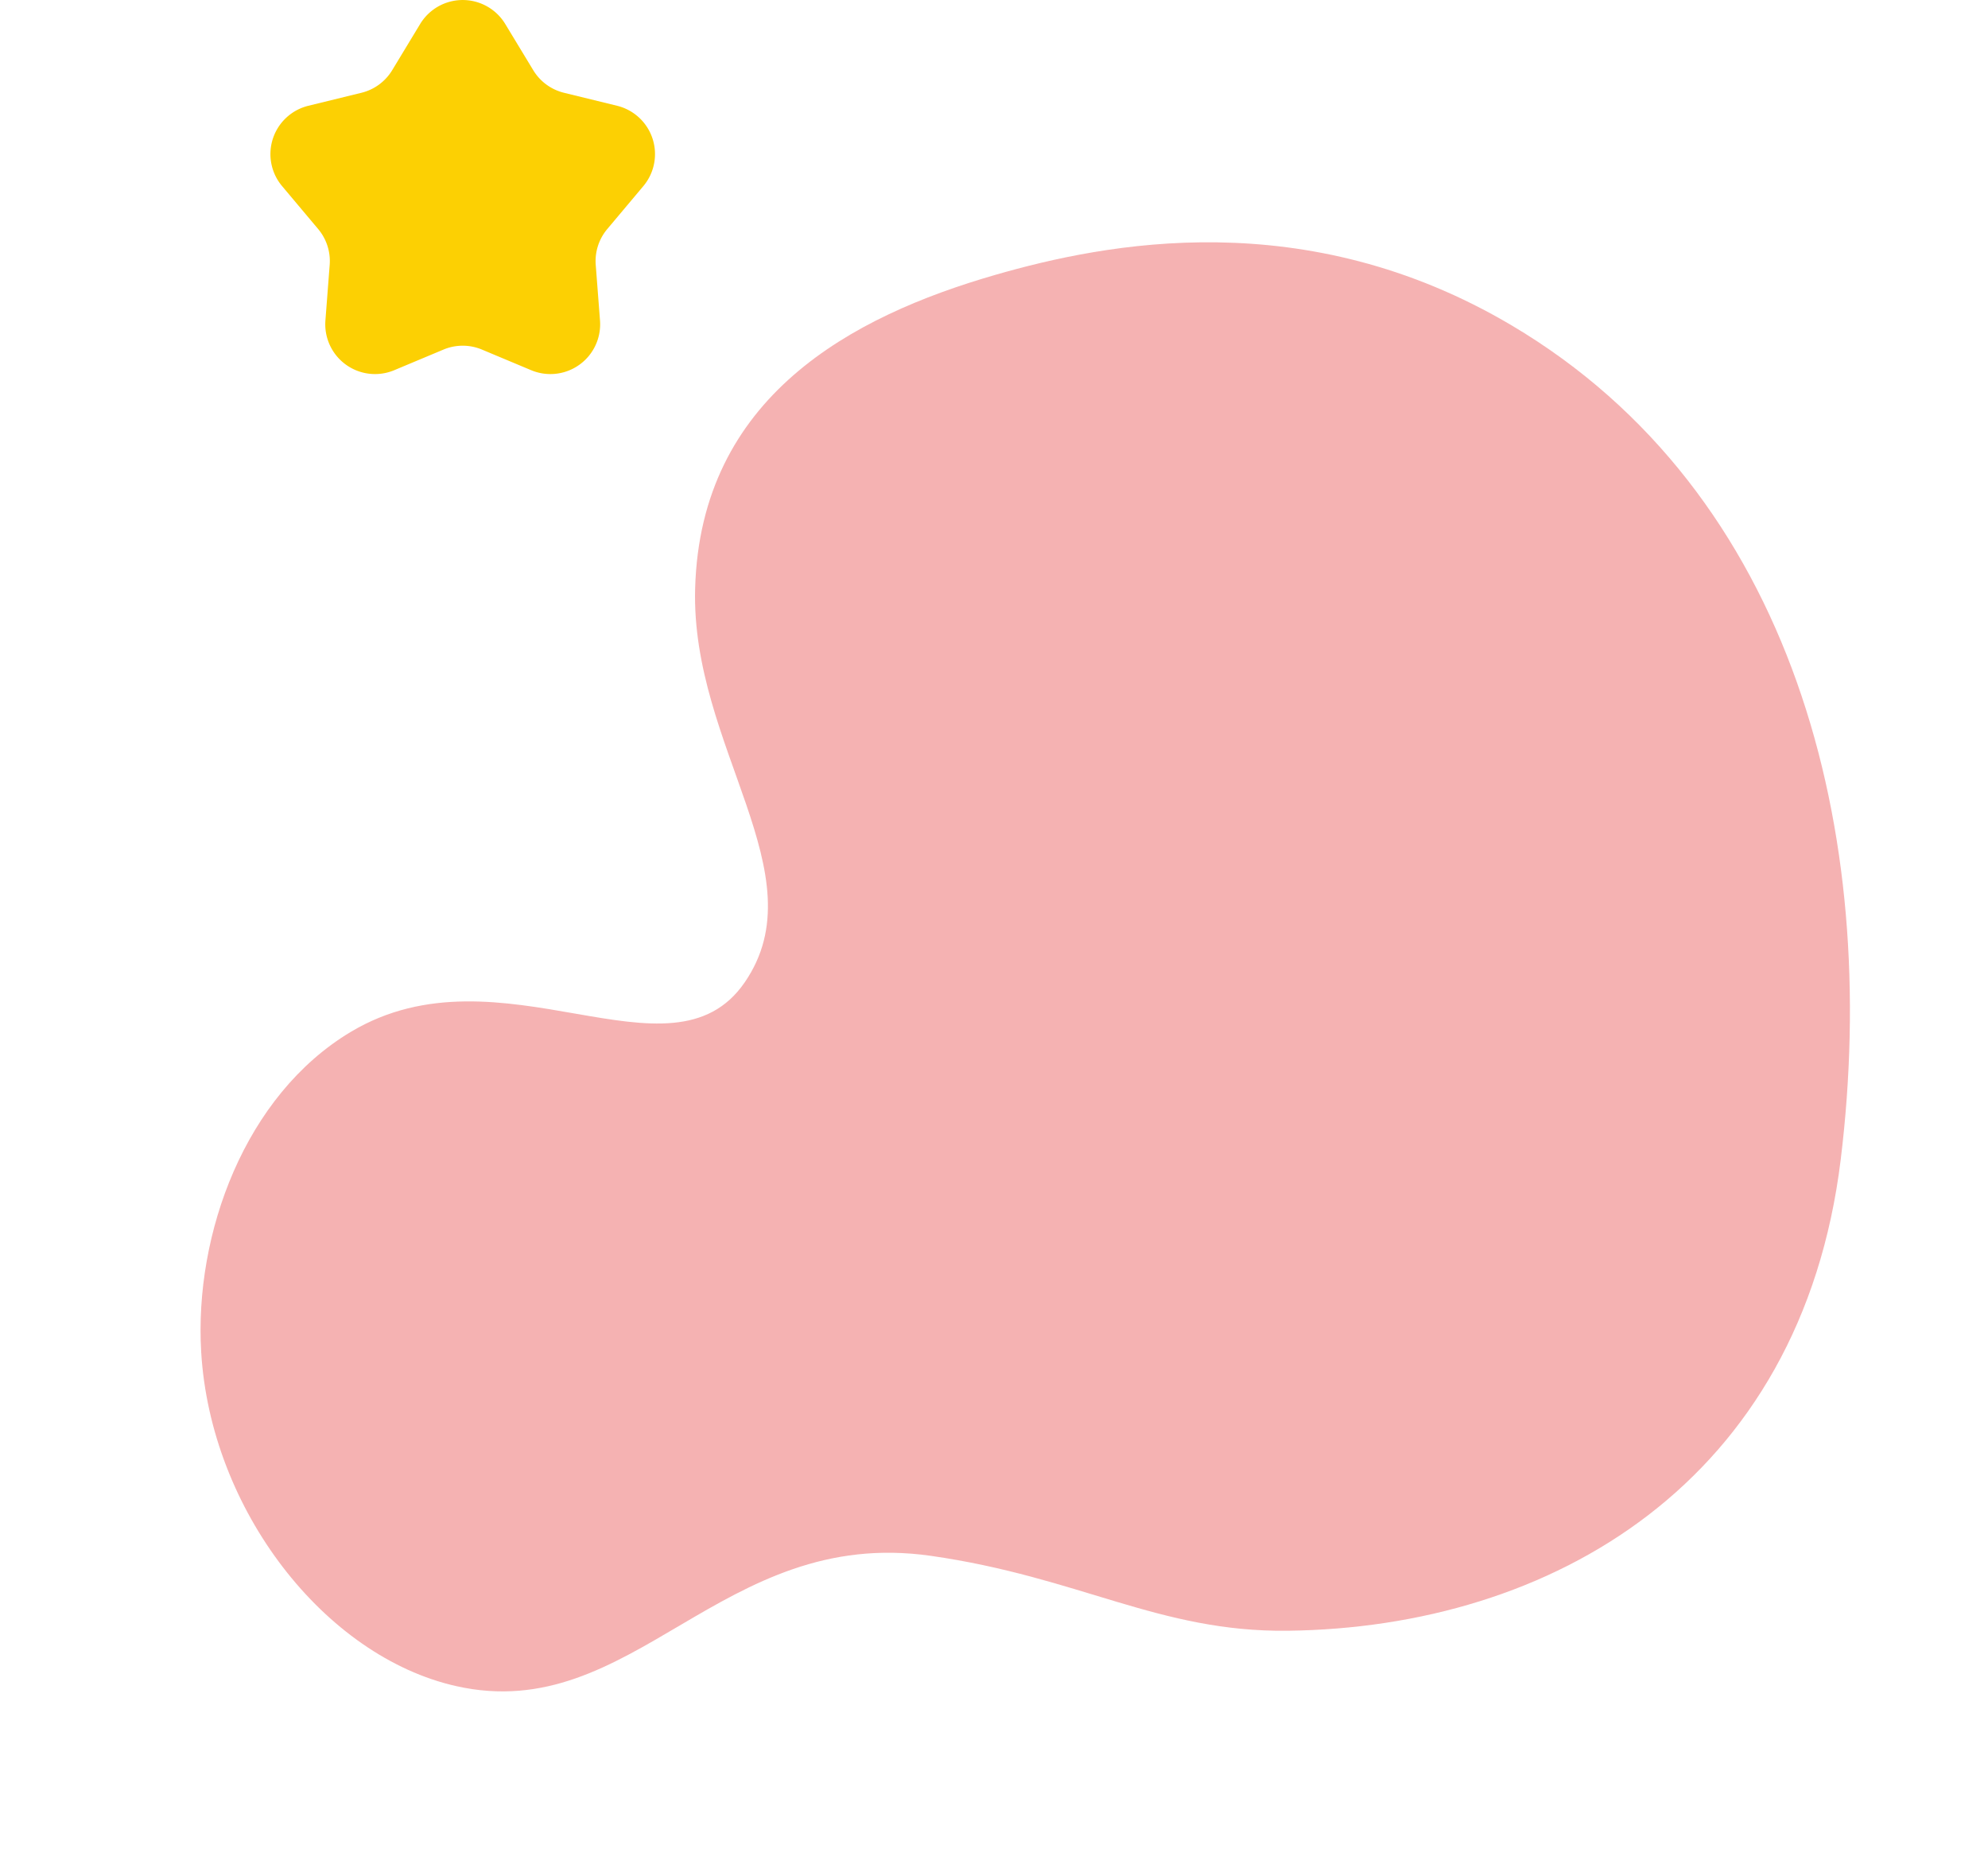 <svg xmlns="http://www.w3.org/2000/svg" width="279.38" height="263.029" viewBox="0 0 279.38 263.029">
  <g id="グループ_1723" data-name="グループ 1723" transform="translate(-192.701 340.874)">
    <path id="star" d="M-947.279,1057.423a6.992,6.992,0,0,1,9.6-2.358,6.99,6.99,0,0,1,2.358,2.358l3.939,6.5a6.992,6.992,0,0,0,4.319,3.167l7.458,1.825a6.991,6.991,0,0,1,5.13,8.453,6.992,6.992,0,0,1-1.439,2.837l-5.071,6.036a6.991,6.991,0,0,0-1.62,5.032l.6,7.81a6.992,6.992,0,0,1-6.428,7.514,6.993,6.993,0,0,1-3.244-.522l-6.922-2.9a6.992,6.992,0,0,0-5.4,0l-6.922,2.9a6.992,6.992,0,0,1-9.15-3.748,6.994,6.994,0,0,1-.522-3.244l.6-7.81a6.992,6.992,0,0,0-1.617-5.032l-5.072-6.036a6.991,6.991,0,0,1,.855-9.851,6.988,6.988,0,0,1,2.837-1.439l7.458-1.825a6.993,6.993,0,0,0,4.321-3.17Z" transform="translate(1199.026 -1394.926)" fill="#fcd003"/>
    <path id="パス_2096" data-name="パス 2096" d="M-439.545,955.273c-15.863,43.623-14.593,92.9,18.7,124.637,24.361,23.228,52.919,24.1,69.117,23.228,20.962-1.133,44.189-7.365,50.988-33.425,5.628-21.575-7.931-43.056,5.665-55.52,13.521-12.394,32.139,13.217,55.52,5.665,16.474-5.32,27.814-22.685,30.593-39.091,3.715-21.936-7.292-45.619-24.361-53.821-23.013-11.058-41.28,13.6-69.117,2.833-19.683-7.614-28.836-17.674-46.456-21.528C-385.158,900.319-423.926,912.321-439.545,955.273Z" transform="translate(237.992 851.745) rotate(167)" fill="#f5b2b2"/>
  </g>
</svg>
